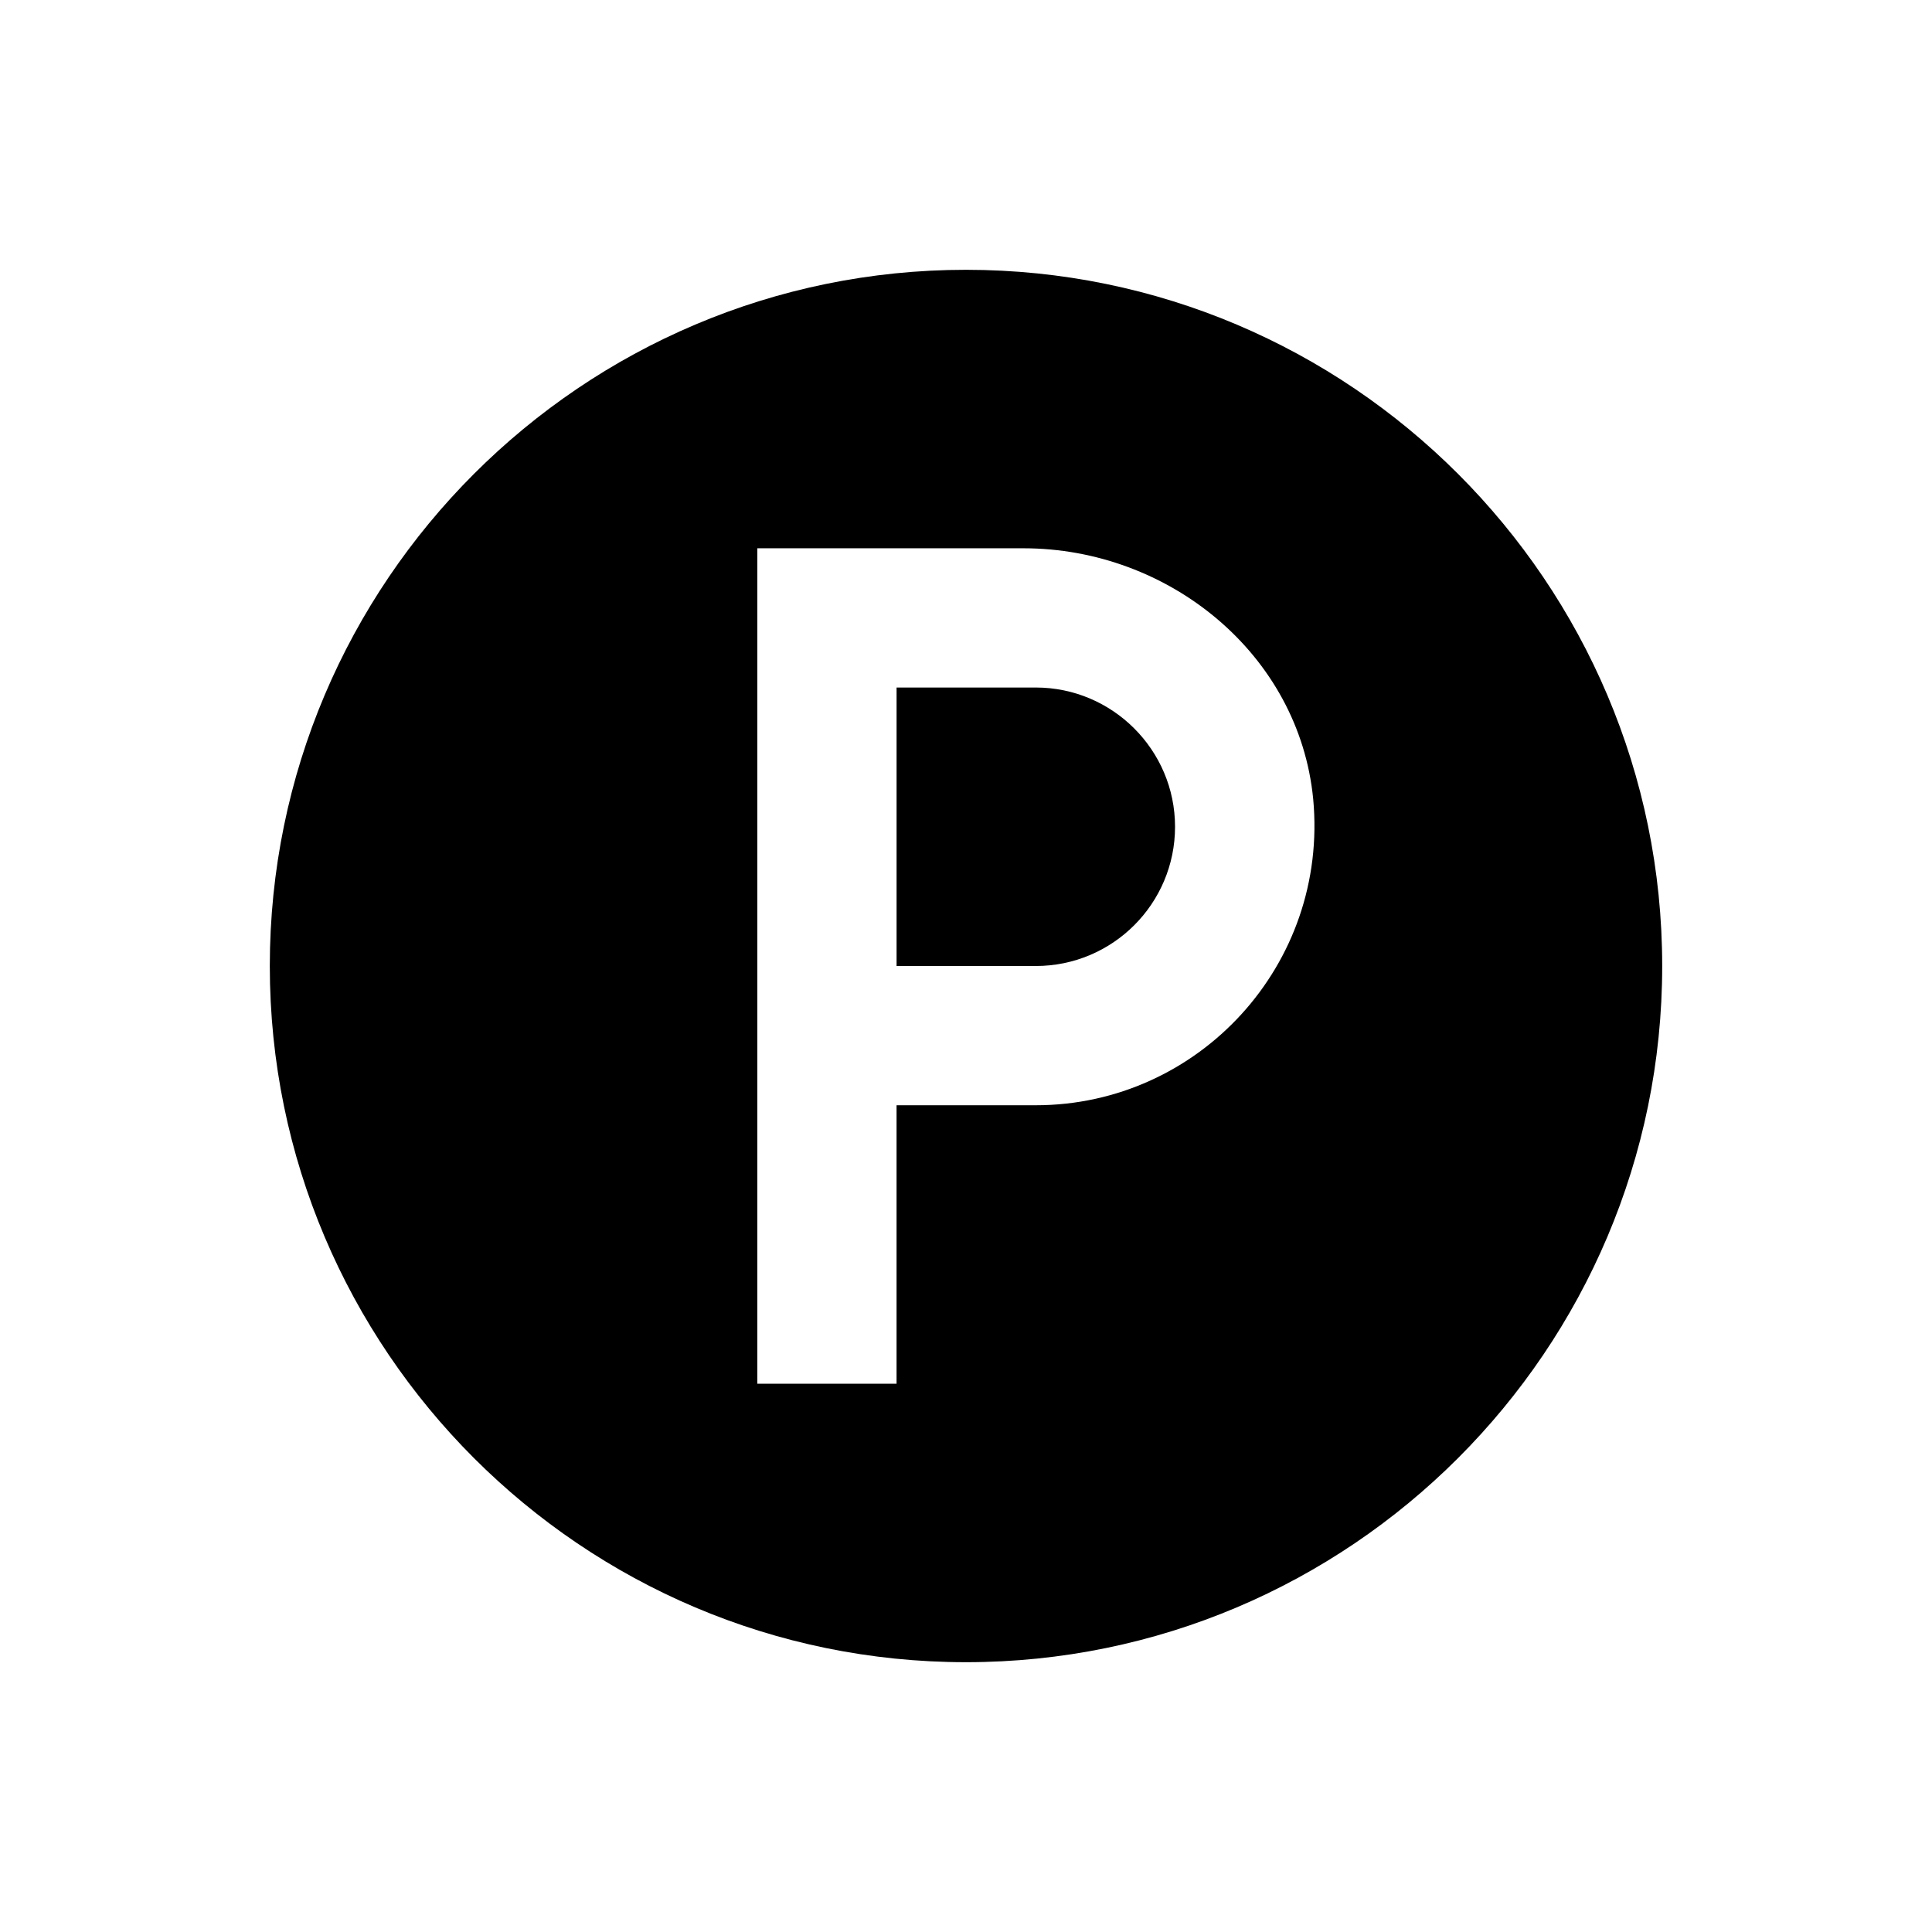 <?xml version="1.0" encoding="UTF-8"?>
<!-- Uploaded to: ICON Repo, www.iconrepo.com, Generator: ICON Repo Mixer Tools -->
<svg fill="#000000" width="800px" height="800px" version="1.1" viewBox="144 144 512 512" xmlns="http://www.w3.org/2000/svg">
 <g>
  <path d="m418.5 326.2h-36.898v73.801h36.898c20.367 0 36.898-16.531 36.898-36.898 0.004-20.371-16.625-36.902-36.898-36.902z"/>
  <path d="m400 215.5c-101.75 0-184.5 82.758-184.5 184.5s82.758 184.5 184.5 184.5 184.5-82.754 184.5-184.5-82.754-184.5-184.5-184.5zm18.496 221.4h-36.898v73.801h-36.898v-221.4h70.555c38.473 0 73.012 28.043 76.754 66.422 4.129 43.984-30.41 81.18-73.512 81.18z"/>
 </g>
</svg>